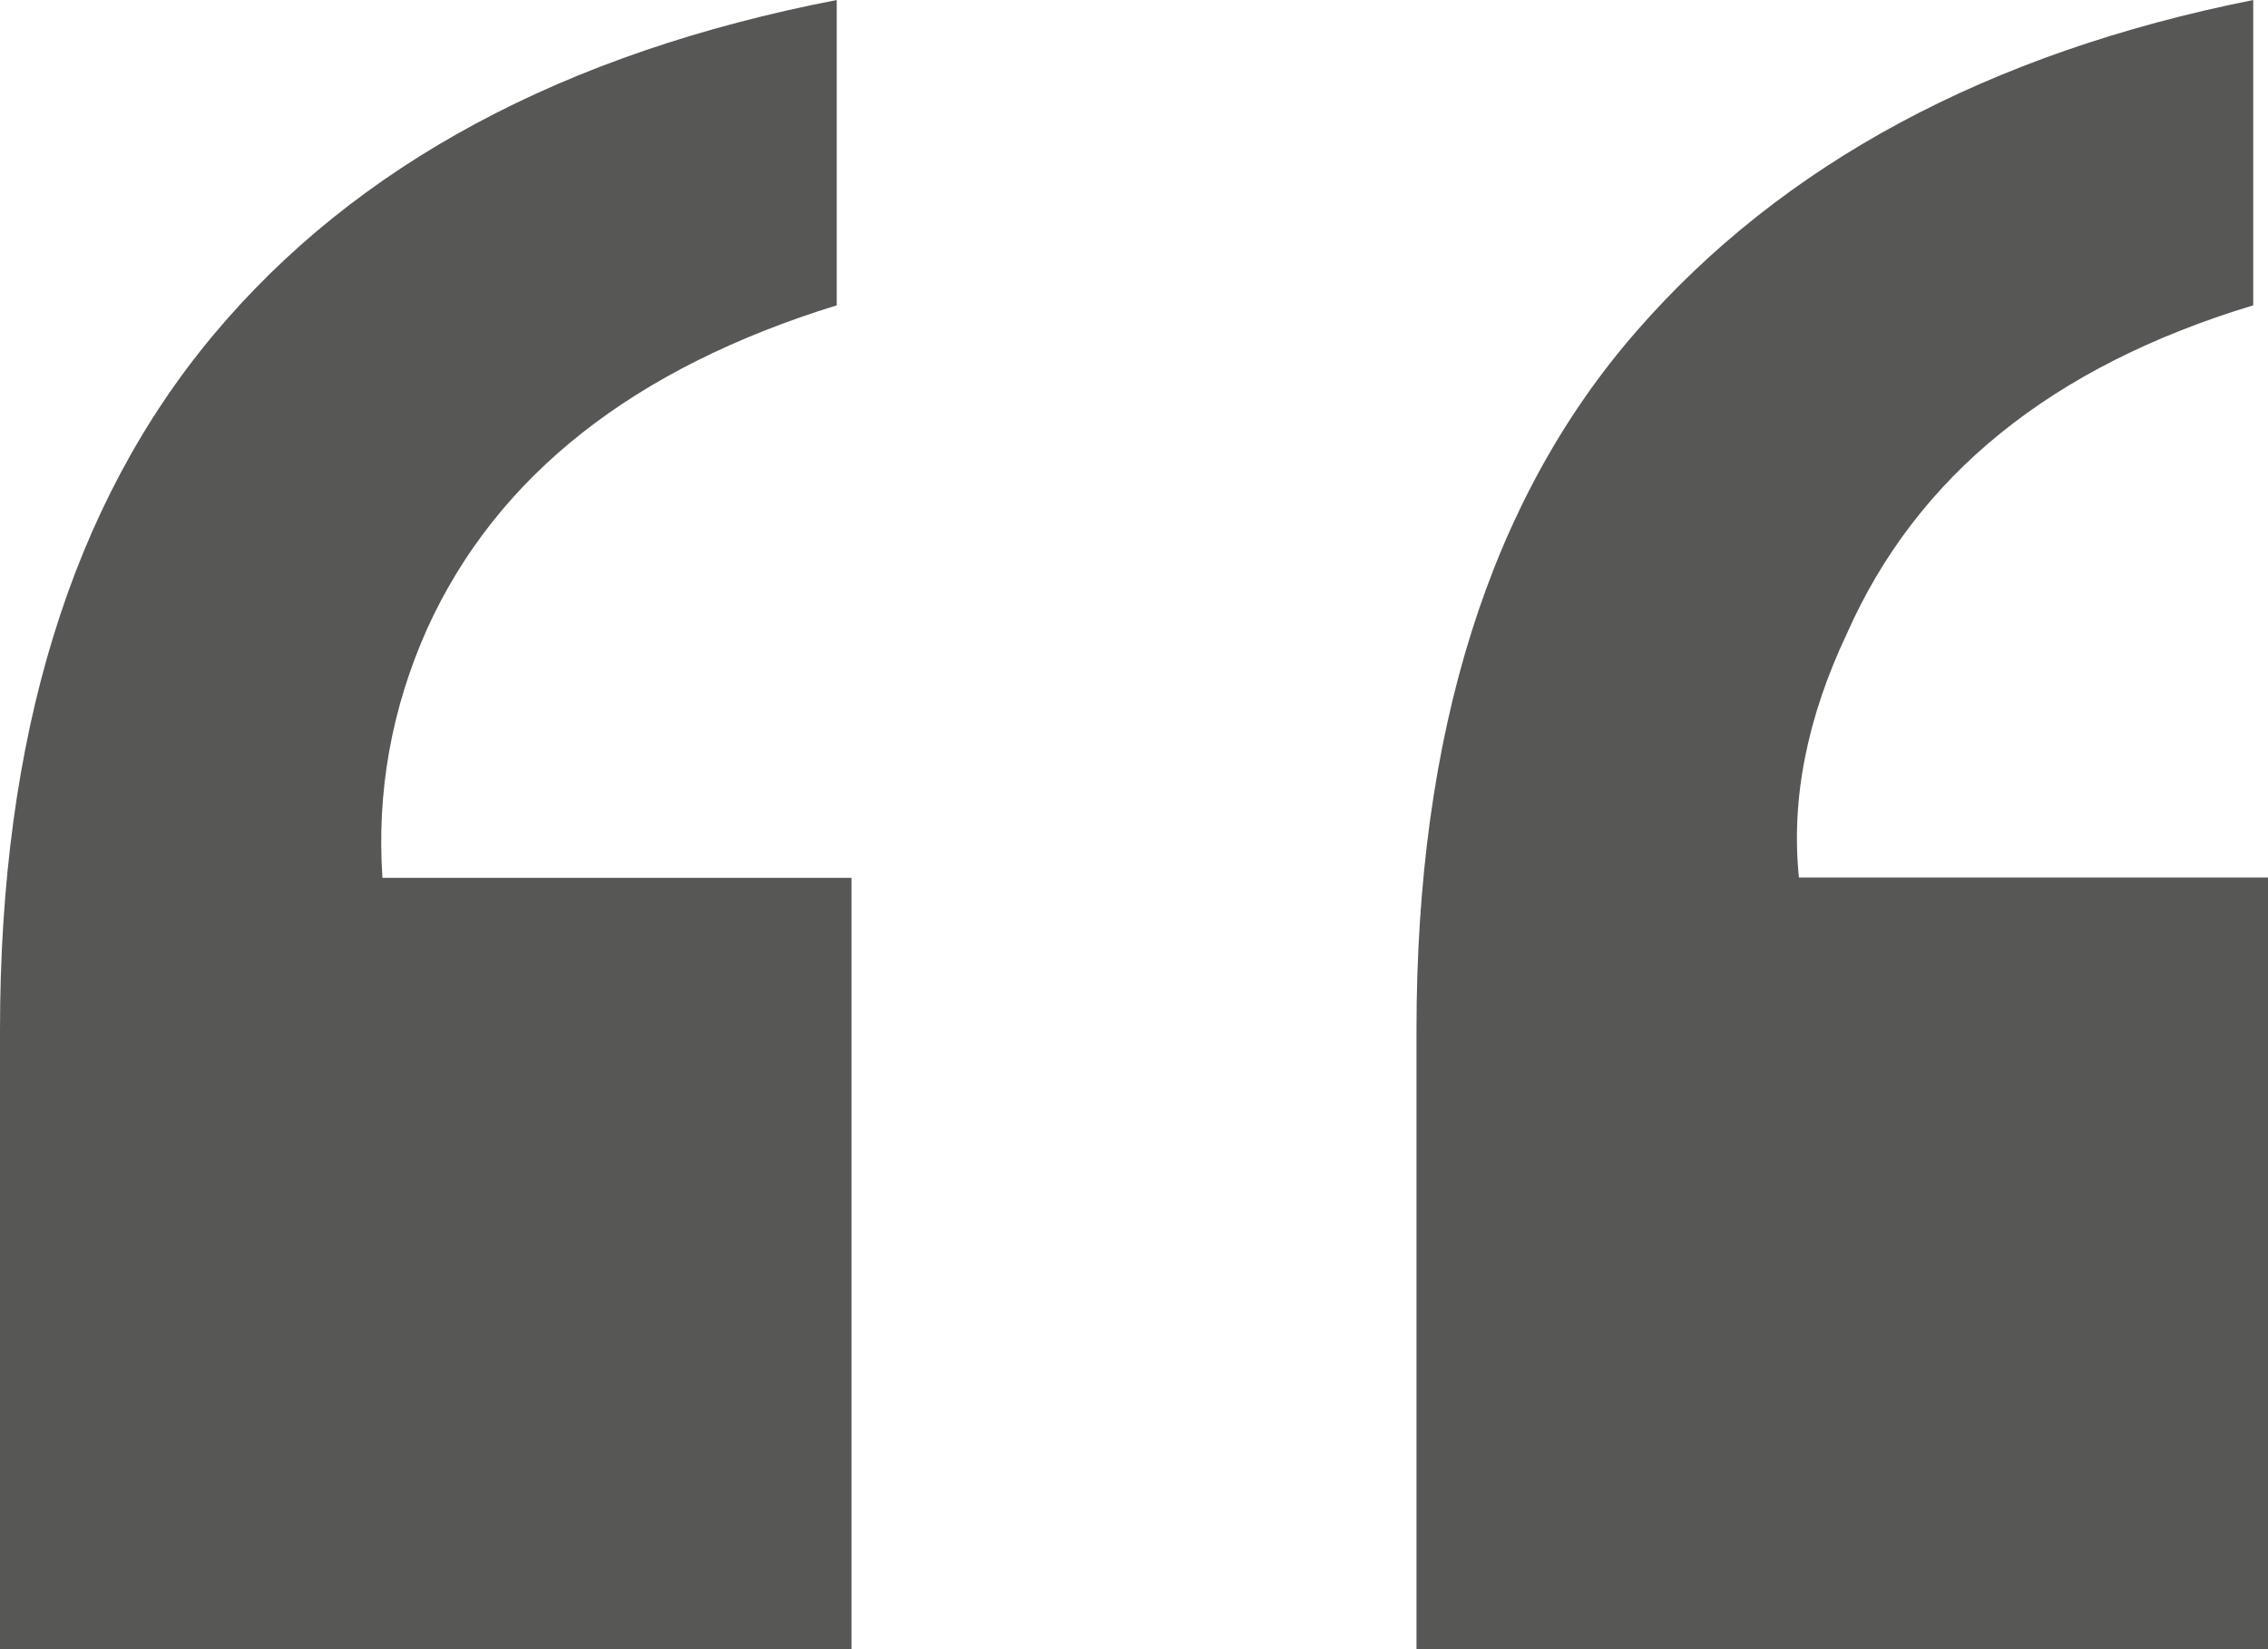 <svg width="88" height="64" viewBox="0 0 88 64" fill="none" xmlns="http://www.w3.org/2000/svg">
<g clip-path="url(#clip0_927_4231)">
<path d="M0 64V39.972C0 28.588 2.764 19.589 8.291 12.986C13.818 6.383 21.872 2.054 32.466 0V11.849C24.586 14.282 19.283 18.452 16.582 24.382C15.187 27.5 14.615 30.728 14.839 34.066H33.039V64.012H0V64ZM87.427 11.849C79.622 14.209 74.369 18.452 71.655 24.602C70.111 27.867 69.489 31.022 69.8 34.054H88V64H54.961V39.972C54.961 28.43 57.799 19.393 63.489 12.864C69.165 6.346 77.145 2.054 87.427 0V11.849Z" fill="#575756"/>
</g>
<defs>
<clipPath id="clip0_927_4231">
<rect width="88" height="64" fill="white"/>
</clipPath>
</defs>
</svg>
